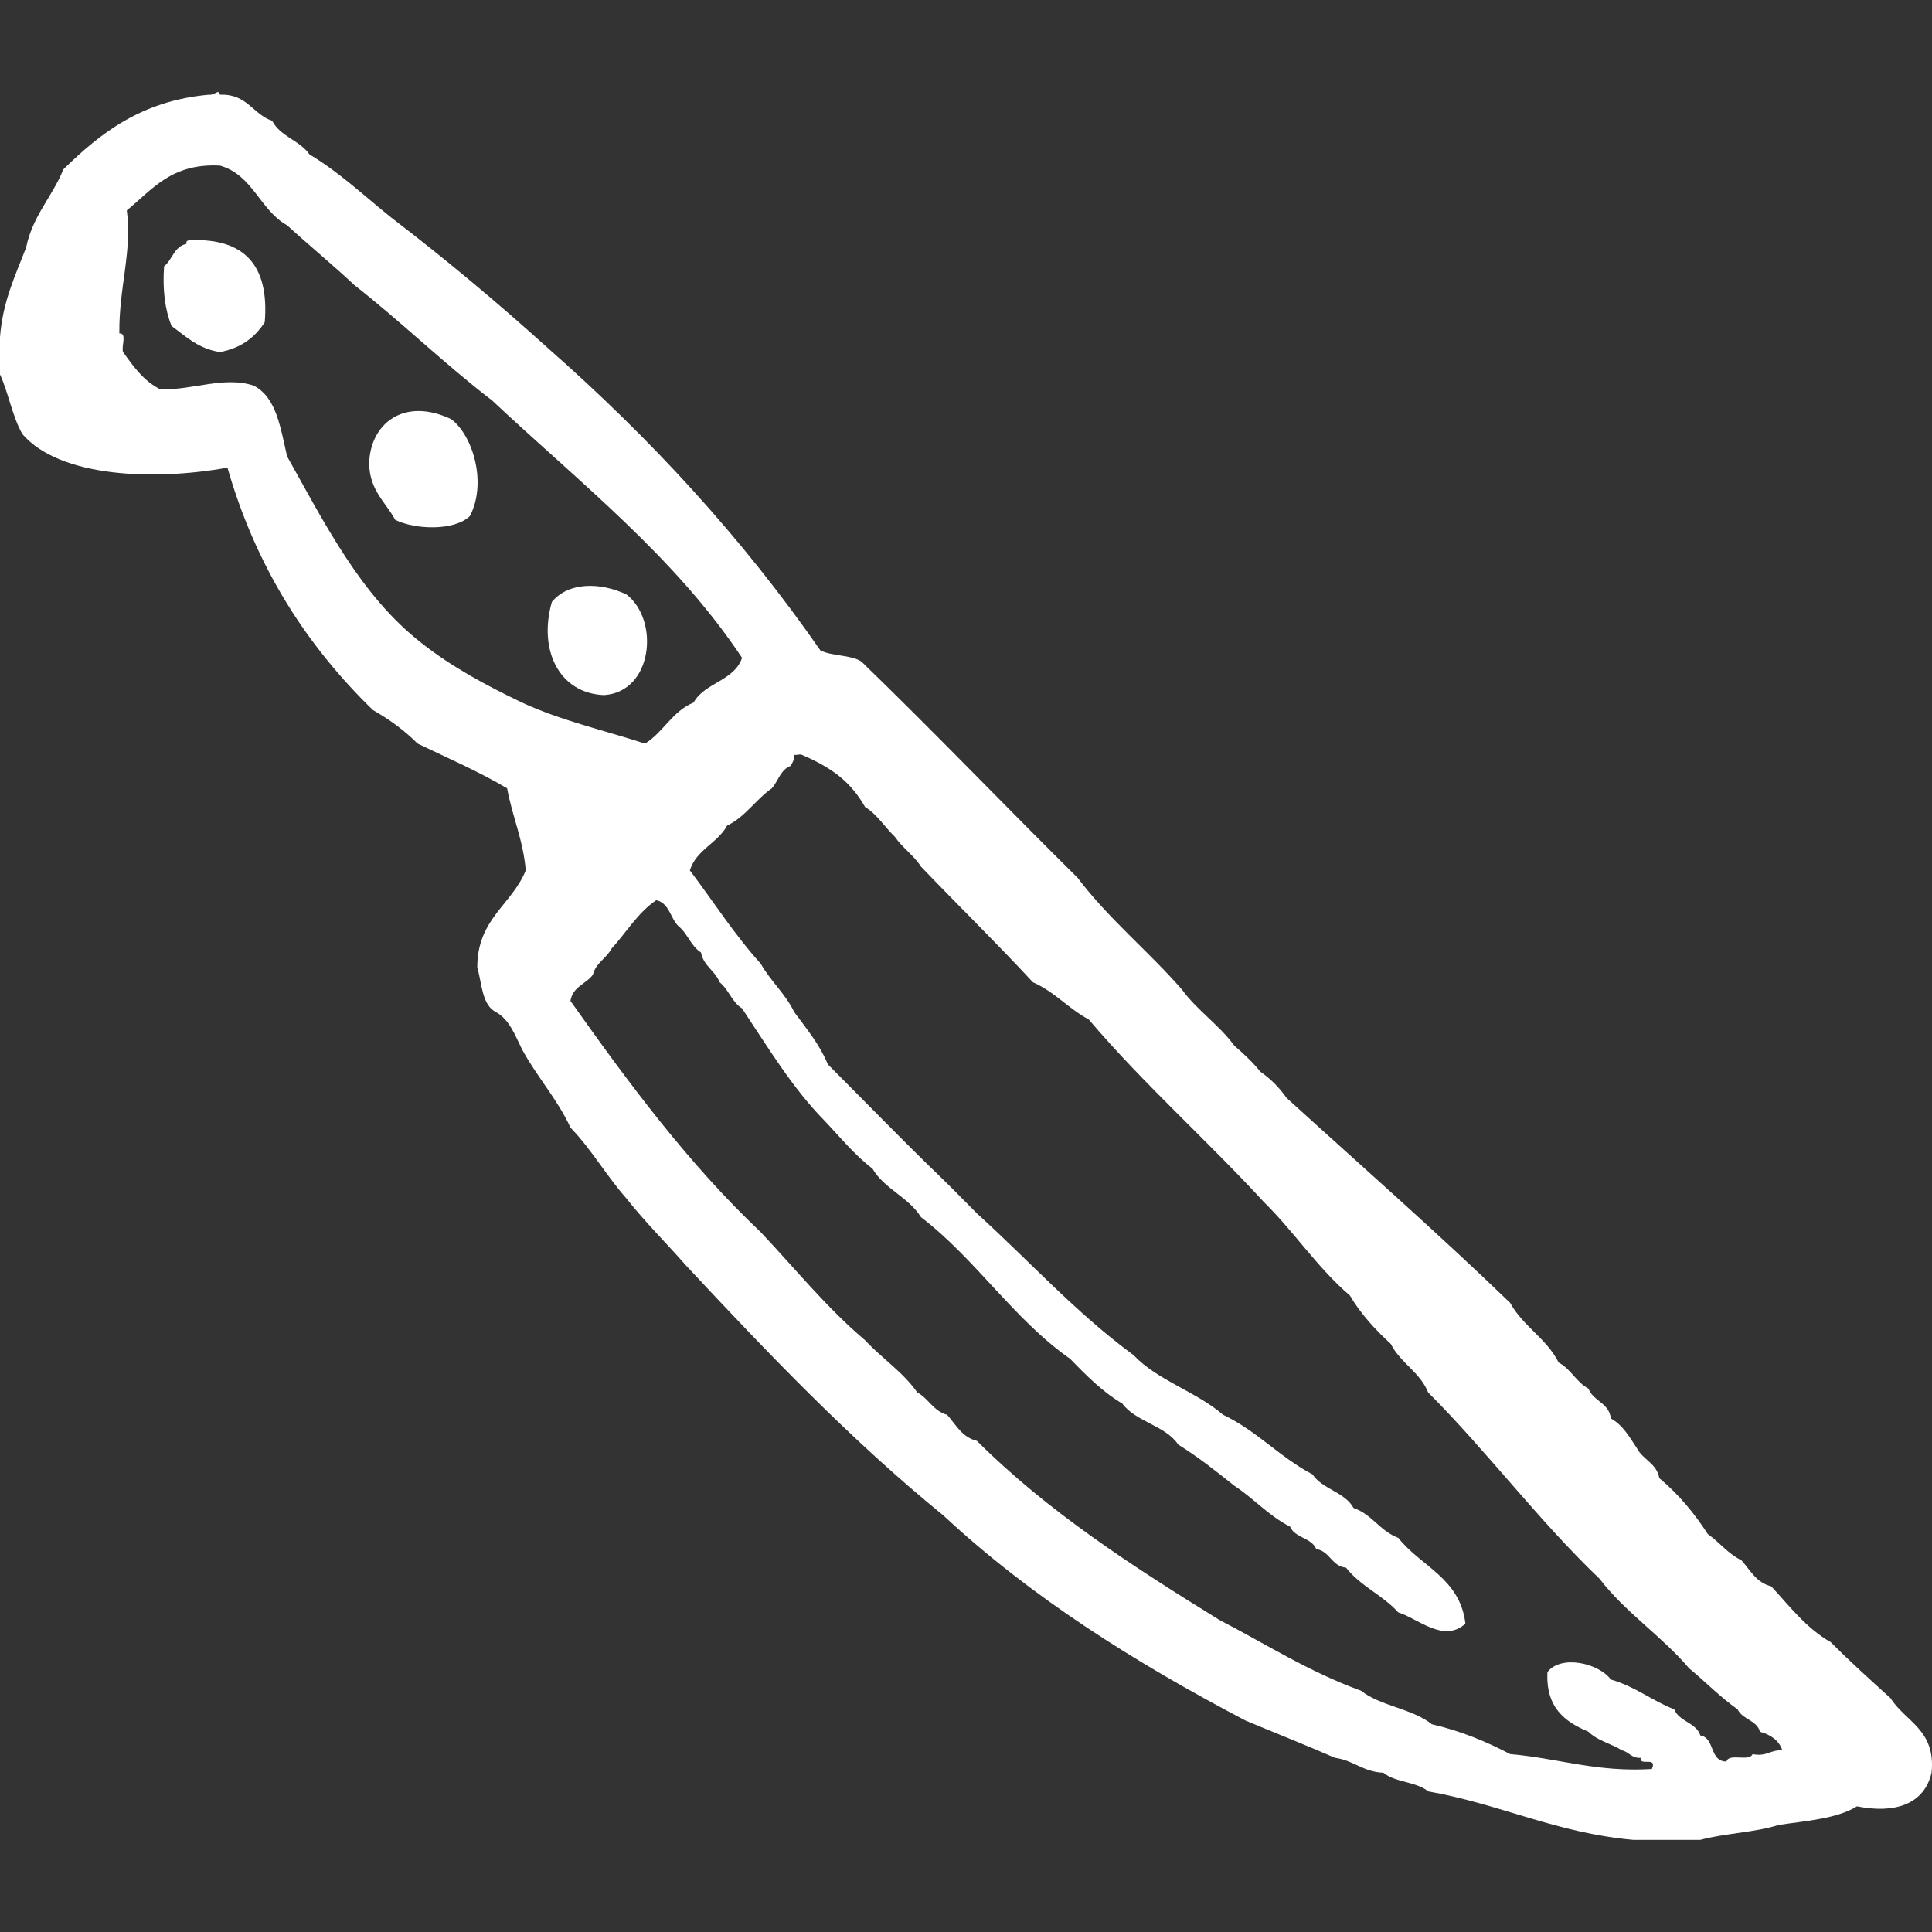 <?xml version="1.0" encoding="UTF-8"?> <svg xmlns="http://www.w3.org/2000/svg" width="120" height="120" viewBox="0 0 120 120" fill="none"><rect x="0" y="0" width="120" height="120" fill="#333333" stroke="none"/><g clip-path="url(#clip0_2222_16)"><path fill-rule="evenodd" clip-rule="evenodd" d="M117.424 105.476C116.171 104.336 114.908 103.207 113.719 102.003C112.19 101.138 111.165 99.769 110.013 98.528C109.08 98.302 108.709 97.516 108.16 96.907C107.325 96.507 106.805 95.792 106.075 95.284C105.227 93.972 104.245 92.793 103.064 91.811C102.904 90.891 102.045 90.668 101.675 89.957C101.211 89.264 100.805 88.512 100.053 88.104C99.949 87.129 98.958 87.038 98.664 86.251C97.906 85.852 97.57 85.029 96.811 84.63C96.066 83.136 94.589 82.374 93.8 80.925C89.282 76.564 84.553 72.415 79.904 68.185C79.461 67.548 78.921 67.007 78.283 66.564C77.802 65.964 77.241 65.445 76.661 64.943C75.718 63.648 74.364 62.765 73.419 61.47C71.335 59.075 68.857 57.075 66.934 54.523C62.431 50.07 58.052 45.492 53.5 41.087C52.842 40.663 51.648 40.761 50.953 40.394C46.084 33.374 40.369 27.199 34.046 21.634C30.923 18.812 27.687 16.104 24.318 13.526C22.644 12.188 21.104 10.718 19.222 9.589C18.622 8.722 17.403 8.475 16.906 7.504C15.694 7.096 15.354 5.814 13.664 5.883C13.569 5.487 13.365 5.932 12.97 5.883C8.786 6.258 6.24 8.265 3.937 10.517C3.25 12.223 2.026 13.394 1.621 15.382C0.955 17.109 0.169 18.717 0 20.941V23.257C0.533 24.421 0.769 25.884 1.39 26.962C3.731 29.671 9.603 29.864 14.128 29.047C15.92 35.284 19.09 40.143 23.161 44.101C24.195 44.689 25.13 45.375 25.94 46.186C27.816 47.089 29.756 47.929 31.498 48.964C31.821 50.726 32.49 52.142 32.656 54.06C31.79 56.204 29.641 57.067 29.645 60.083C29.936 61.104 29.932 62.422 30.804 62.861C31.648 63.33 31.989 64.302 32.425 65.177C33.348 66.879 34.604 68.247 35.436 70.04C36.728 71.374 37.679 73.048 38.911 74.44C40.067 75.909 41.392 77.21 42.617 78.61C47.688 84.038 52.808 89.417 58.597 94.128C64.031 99.194 70.474 103.25 77.358 106.865C79.209 107.64 81.09 108.382 82.916 109.181C84.077 109.334 84.662 110.061 85.927 110.108C86.634 110.713 87.999 110.661 88.706 111.266C93.171 112.051 96.628 113.842 101.444 114.278H105.612C107.13 113.865 109.015 113.82 110.477 113.35C112.222 113.09 114.105 112.963 115.34 112.194C117.655 112.663 119.513 112.091 119.973 110.108C120.25 107.437 118.351 106.945 117.424 105.476ZM32.425 43.638C30.178 42.565 28.022 41.4 26.172 39.932C22.441 37.024 20.219 32.606 17.835 28.351C17.42 26.605 17.186 24.676 15.75 23.951C13.94 23.346 11.961 24.241 9.96 24.183C8.925 23.673 8.289 22.765 7.644 21.867C7.517 21.531 7.915 20.67 7.412 20.709C7.382 17.854 8.222 15.59 7.876 13.066C9.45 11.785 10.645 10.122 13.666 10.286C15.71 10.867 16.145 13.059 17.835 13.994C19.204 15.247 20.647 16.429 22.003 17.699C24.946 20.006 27.6 22.601 30.572 24.879C35.984 29.966 41.898 34.551 46.09 40.859C45.602 42.302 43.765 42.394 43.079 43.638C41.763 44.173 41.208 45.474 40.068 46.186C37.498 45.359 34.742 44.719 32.425 43.638ZM108.855 108.951C108.66 109.45 107.378 108.864 107.234 109.414C106.163 109.405 106.535 107.951 105.612 107.793C105.346 106.98 104.299 106.945 103.991 106.172C102.604 105.63 101.557 104.746 100.053 104.32C99.338 103.324 96.978 102.744 96.115 103.855C96.003 106.053 97.193 106.949 98.663 107.561C99.197 108.11 100.083 108.302 100.748 108.718C101.189 108.818 101.329 109.218 101.905 109.182C101.813 109.738 102.96 109.054 102.6 109.877C99.147 110.087 96.785 109.208 93.799 108.95C92.329 108.18 90.753 107.518 88.935 107.097C87.742 106.128 85.739 105.972 84.534 105.013C81.306 103.841 78.631 102.117 75.734 100.614C70.338 97.285 65.044 93.857 60.679 89.496C59.746 89.271 59.375 88.485 58.826 87.875C57.972 87.648 57.679 86.861 56.973 86.486C56.083 85.213 54.769 84.367 53.73 83.244C51.345 81.228 49.383 78.79 47.245 76.526C42.762 72.285 39.047 67.275 35.433 62.168C35.559 61.289 36.397 61.123 36.823 60.545C37.006 59.803 37.664 59.533 37.981 58.924C38.905 57.92 39.608 56.691 40.76 55.914C41.585 56.093 41.633 57.049 42.149 57.535C42.707 57.981 42.918 58.773 43.539 59.156C43.696 60.002 44.416 60.285 44.697 61.008C45.255 61.454 45.465 62.246 46.086 62.628C47.692 65.037 49.196 67.548 51.182 69.577C52.163 70.602 53.054 71.72 54.193 72.588C54.932 73.857 56.442 74.355 57.204 75.601C60.614 78.21 62.93 81.916 66.468 84.4C67.46 85.417 68.451 86.431 69.711 87.181C70.568 88.331 72.378 88.529 73.184 89.727C74.424 90.496 75.541 91.386 76.658 92.275C77.872 93.069 78.799 94.149 80.133 94.824C80.428 95.533 81.459 95.504 81.754 96.213C82.618 96.353 82.697 97.278 83.607 97.371C84.482 98.504 85.903 99.09 86.85 100.15C88.039 100.508 89.678 102.084 91.019 100.845C90.687 98.011 88.239 97.294 86.85 95.517C85.717 95.107 85.224 94.054 84.071 93.664C83.525 92.667 82.142 92.505 81.524 91.579C79.5 90.517 78.06 88.867 75.965 87.874C74.312 86.439 71.908 85.755 70.407 84.169C66.844 81.556 63.917 78.305 60.679 75.368C59.91 74.601 59.143 73.804 58.364 73.052C56.127 70.898 53.762 68.456 51.416 66.105C50.897 64.847 50.083 63.884 49.332 62.861C48.778 61.716 47.859 60.937 47.247 59.851C45.631 58.07 44.309 55.994 42.847 54.06C43.256 52.771 44.562 52.379 45.162 51.281C46.308 50.728 46.938 49.66 47.941 48.964C48.336 48.509 48.482 47.806 49.099 47.575C49.222 47.387 49.341 47.199 49.331 46.879C49.467 46.923 49.664 46.824 49.793 46.879C51.663 47.679 52.834 48.547 53.731 50.122C54.496 50.593 54.951 51.372 55.584 51.976C56.051 52.665 56.757 53.118 57.205 53.828C59.506 56.235 61.891 58.561 64.154 61.008C65.499 61.594 66.371 62.652 67.628 63.324C71.032 67.331 74.963 70.81 78.514 74.673C80.383 76.511 81.841 78.757 83.84 80.463C84.529 81.628 85.422 82.587 86.387 83.475C86.981 84.657 88.194 85.218 88.704 86.486C92.406 90.195 95.566 94.445 99.358 98.066C100.963 100.166 103.218 101.617 104.916 103.625C105.933 104.459 106.839 105.407 107.927 106.172C108.225 106.803 109.114 106.838 109.317 107.562C109.976 107.752 110.492 108.084 110.706 108.719C109.962 108.668 109.728 109.13 108.855 108.951ZM11.812 14.919C11.671 14.932 11.538 14.953 11.581 15.15C10.805 15.302 10.715 16.136 10.191 16.54C10.087 18.035 10.256 19.254 10.654 20.246C11.548 20.898 12.321 21.666 13.665 21.867C14.968 21.627 15.838 20.953 16.444 20.013C16.733 16.481 15.187 14.787 11.812 14.919ZM28.024 26.035C25.086 24.641 22.976 26.318 22.928 28.816C22.968 30.474 23.953 31.187 24.549 32.289C25.816 32.906 28.212 32.981 29.182 32.057C30.256 30.025 29.386 27.052 28.024 26.035ZM38.91 36.922C37.32 36.172 35.329 36.117 34.277 37.385C33.421 40.387 34.733 43.062 37.52 43.174C40.56 42.969 40.974 38.512 38.91 36.922Z" fill="white"></path></g><defs><clipPath id="clip0_2222_16"><rect width="120" height="120" fill="white"></rect></clipPath></defs></svg> 